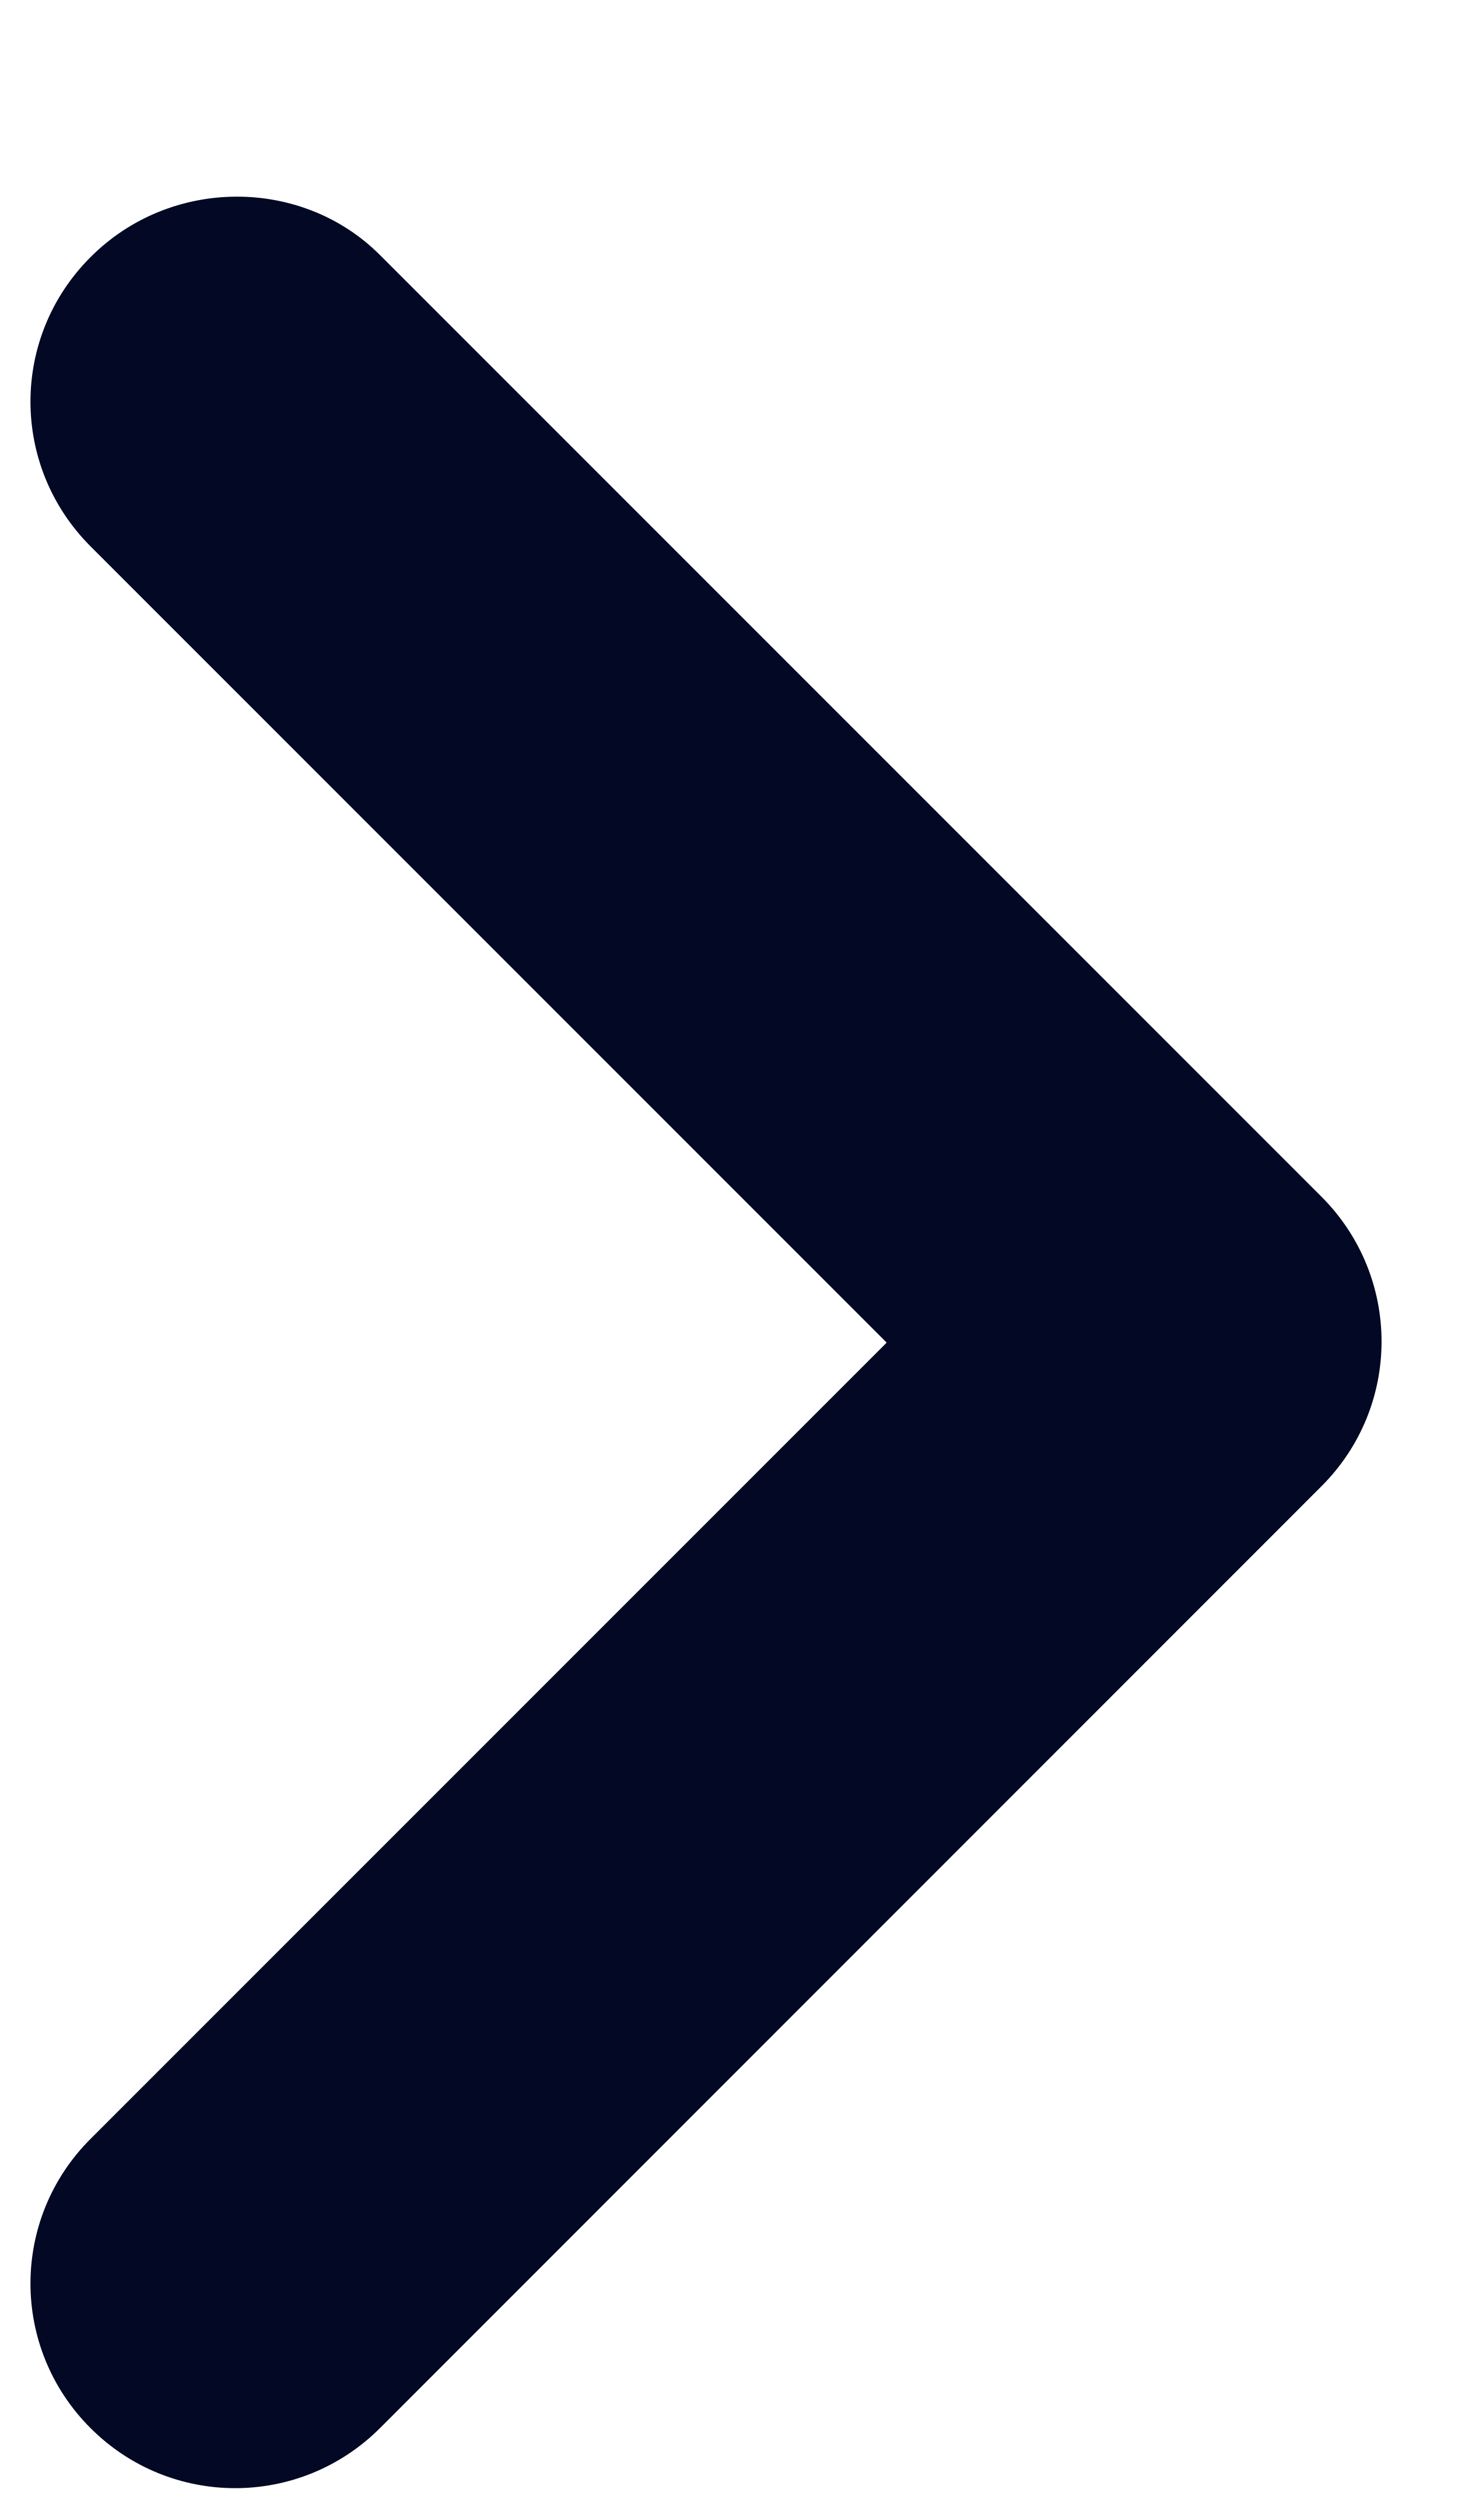 <svg width="7" height="12" viewBox="0 0 7 12" fill="none" xmlns="http://www.w3.org/2000/svg">
<path d="M0.435 1.234C0.05 1.618 0.05 2.238 0.435 2.623L4.257 6.445L0.435 10.267C0.05 10.651 0.05 11.272 0.435 11.656C0.819 12.04 1.439 12.04 1.824 11.656L6.345 7.134C6.729 6.75 6.729 6.13 6.345 5.745L1.824 1.224C1.449 0.849 0.819 0.849 0.435 1.234Z" fill="#030924"/>
</svg>
